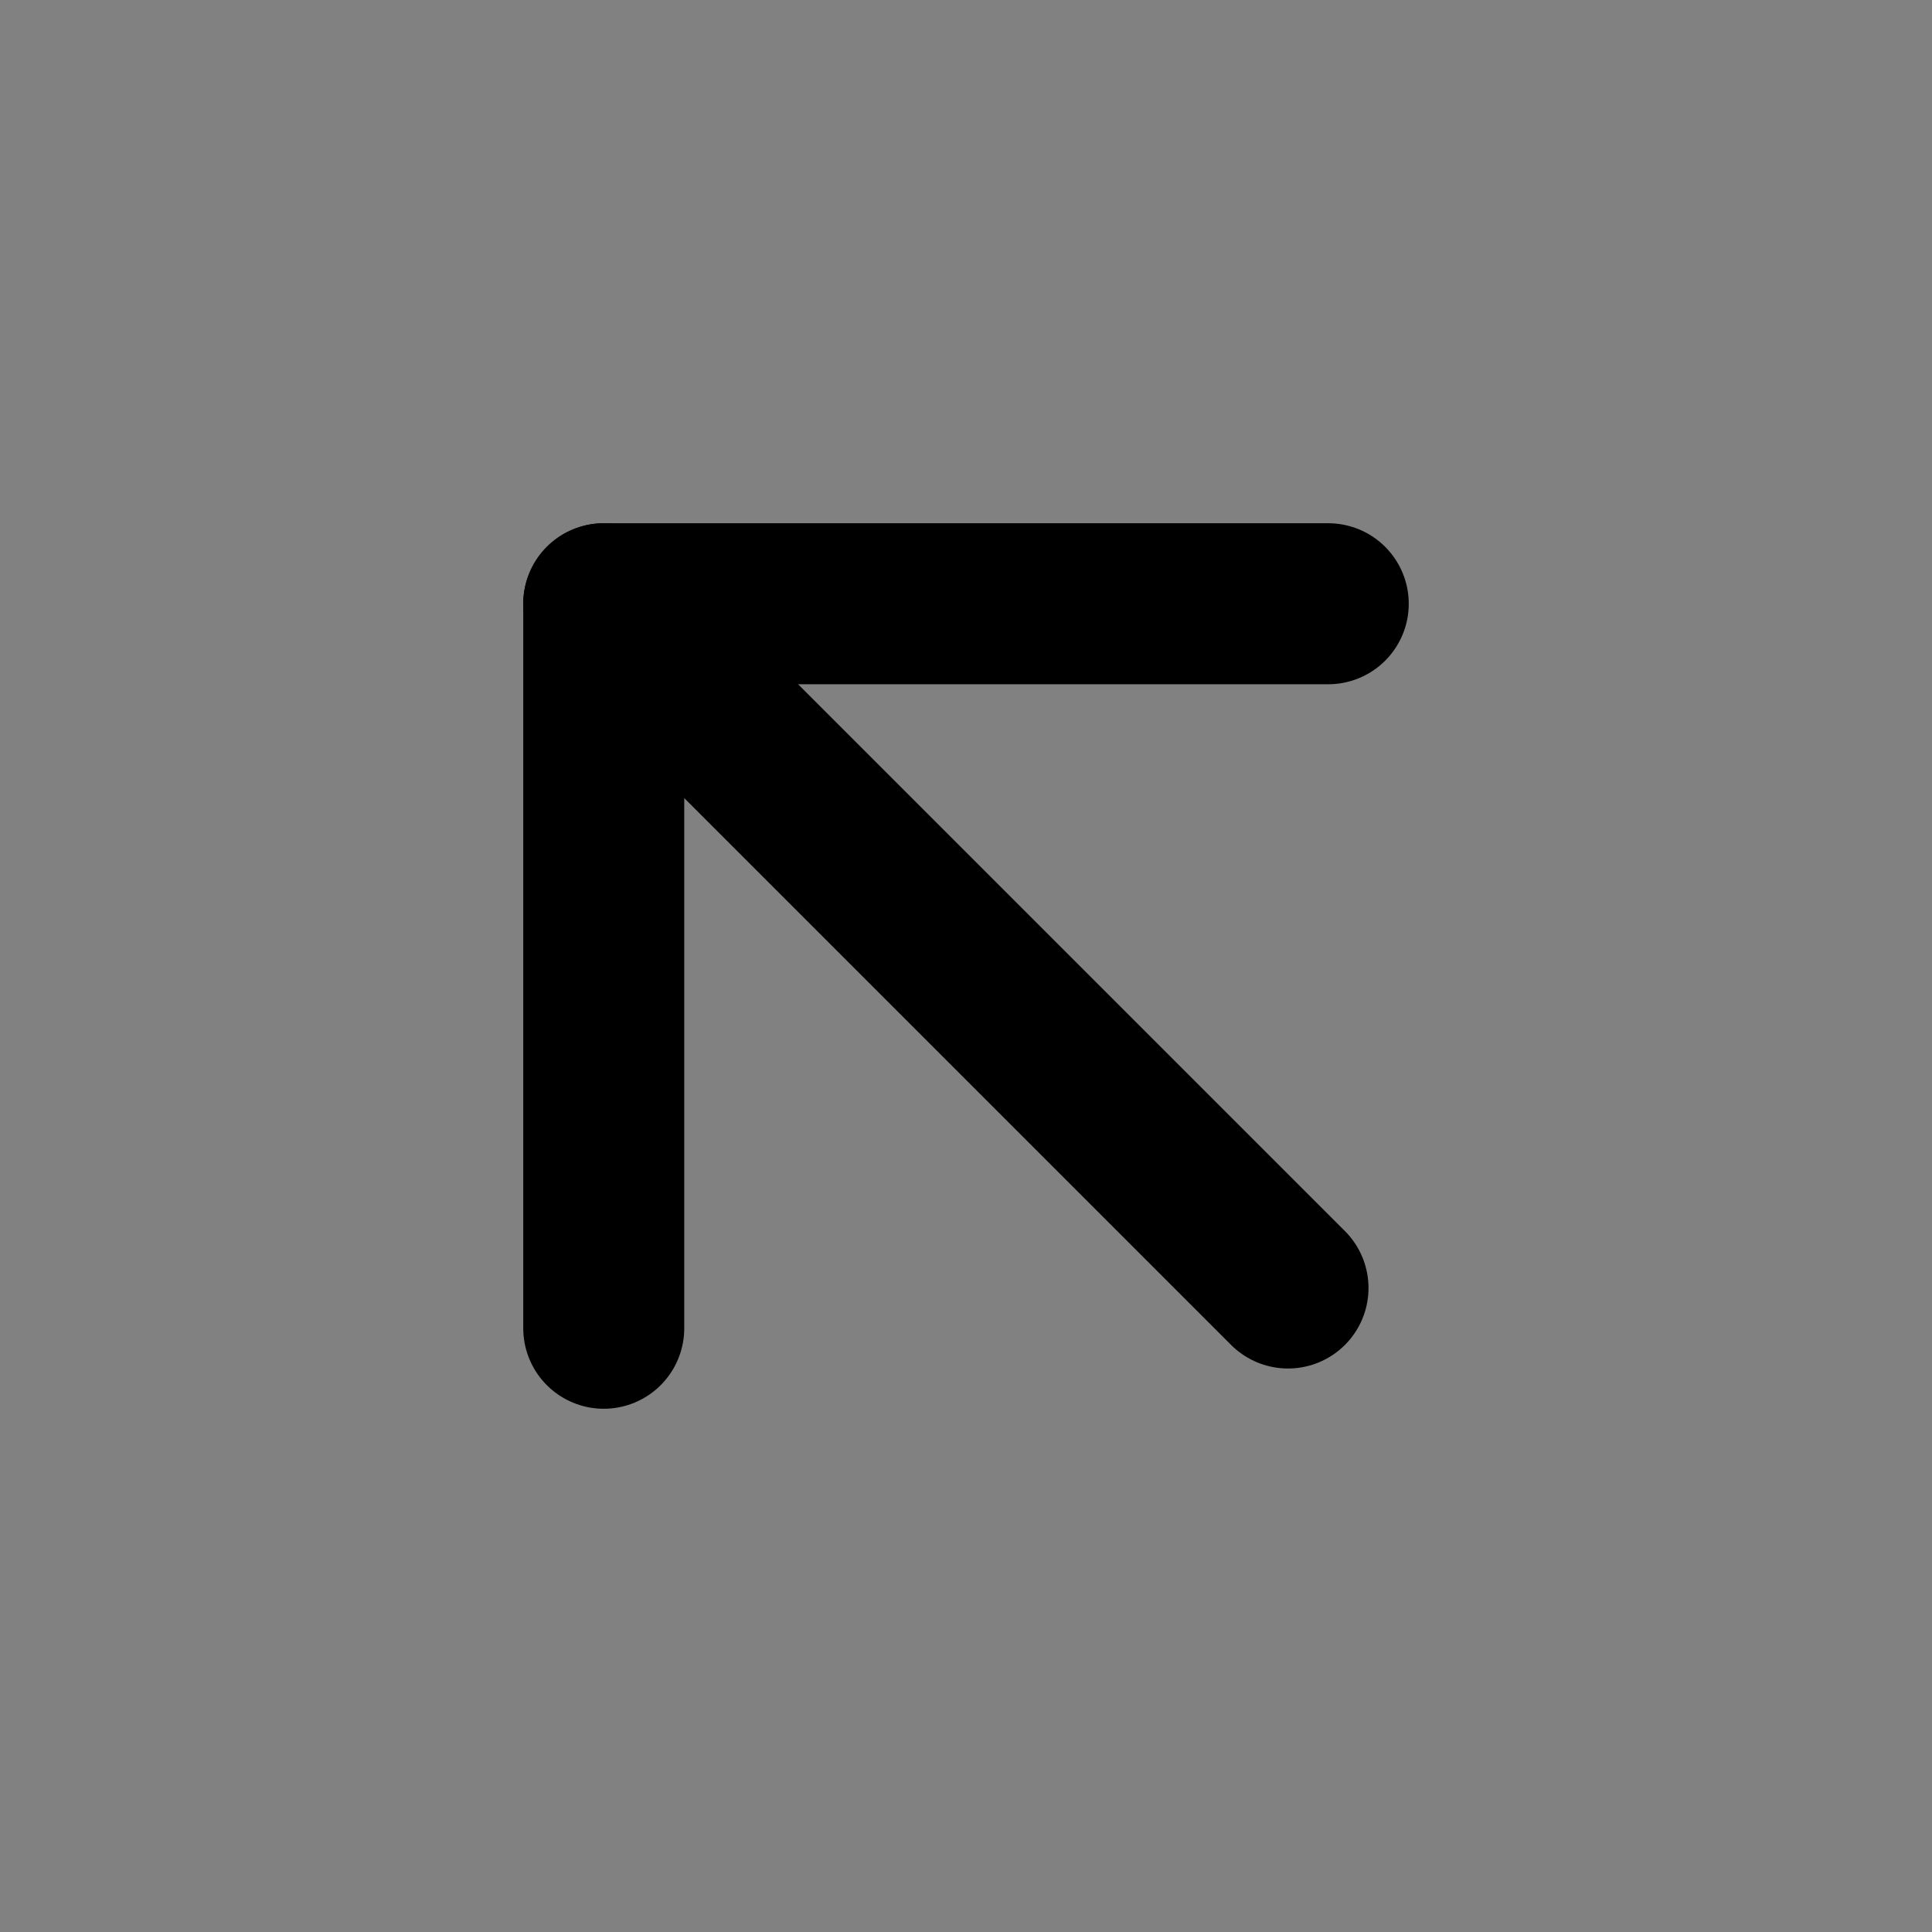 <?xml version="1.0" encoding="utf-8"?><!-- Скачано с сайта svg4.ru / Downloaded from svg4.ru -->
<svg width="800px" height="800px" viewBox="0 0 48 48" fill="none" xmlns="http://www.w3.org/2000/svg">
<rect x="0" y="0" width="48" height="48" fill="#808080" stroke="none"/>
<rect width="48" height="48" fill="white" fill-opacity="0.01"/>
<path d="M32 32L15 15" stroke="#000000" stroke-width="4" stroke-linecap="round" stroke-linejoin="round"/>
<path d="M15 33L15 15H33" stroke="#000000" stroke-width="4" stroke-linecap="round" stroke-linejoin="round"/>
</svg>